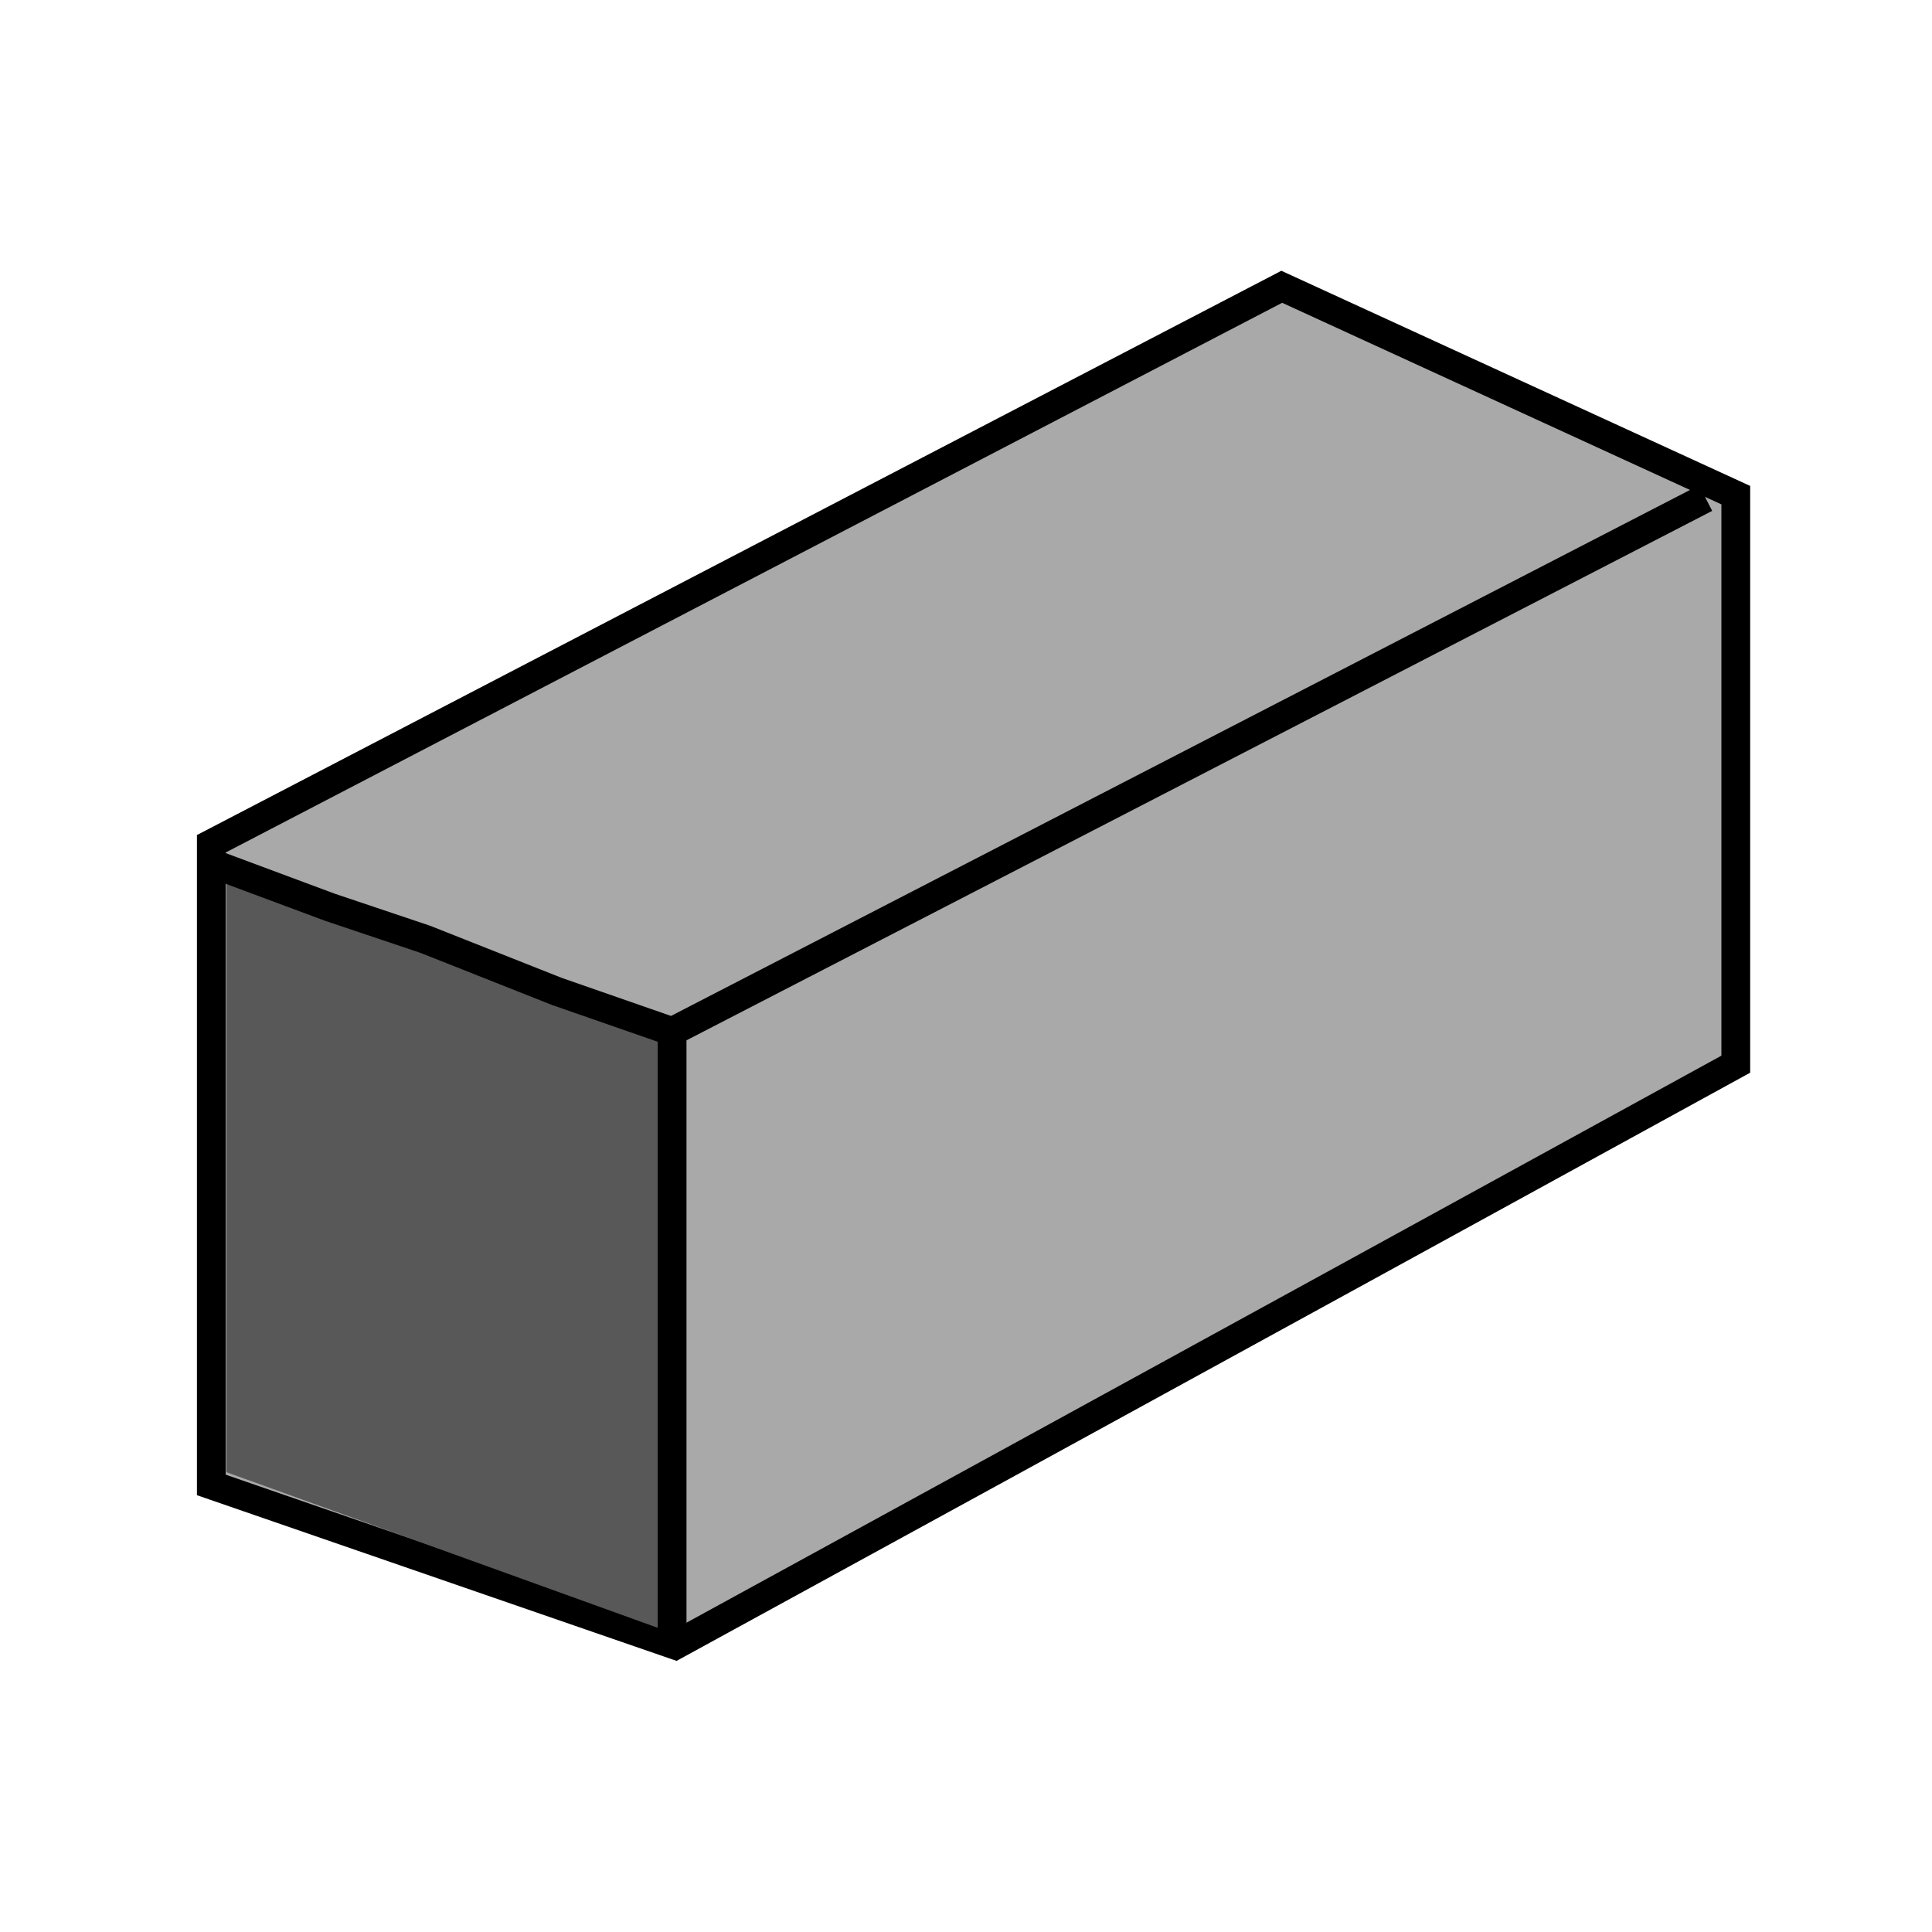 <svg width="128" height="128" viewBox="0 0 128 128" fill="none" xmlns="http://www.w3.org/2000/svg">
<path d="M44.739 109C72.435 93.863 115 70.505 115 70.505V32.805L84.92 19L14 55.902V98.381L44.739 109Z" fill="#A9A9A9" stroke="black" stroke-width="1.906" stroke-miterlimit="10"/>
<path d="M15 58L44 68.465V108L15 97.535V58Z" fill="#585858"/>
<path d="M14 57.182L21.85 60.105L28.174 62.231L36.897 65.686L44.529 68.343M44.529 68.343L113 33M44.529 68.343V109" stroke="black" stroke-width="1.906" stroke-miterlimit="10"/>
</svg>
